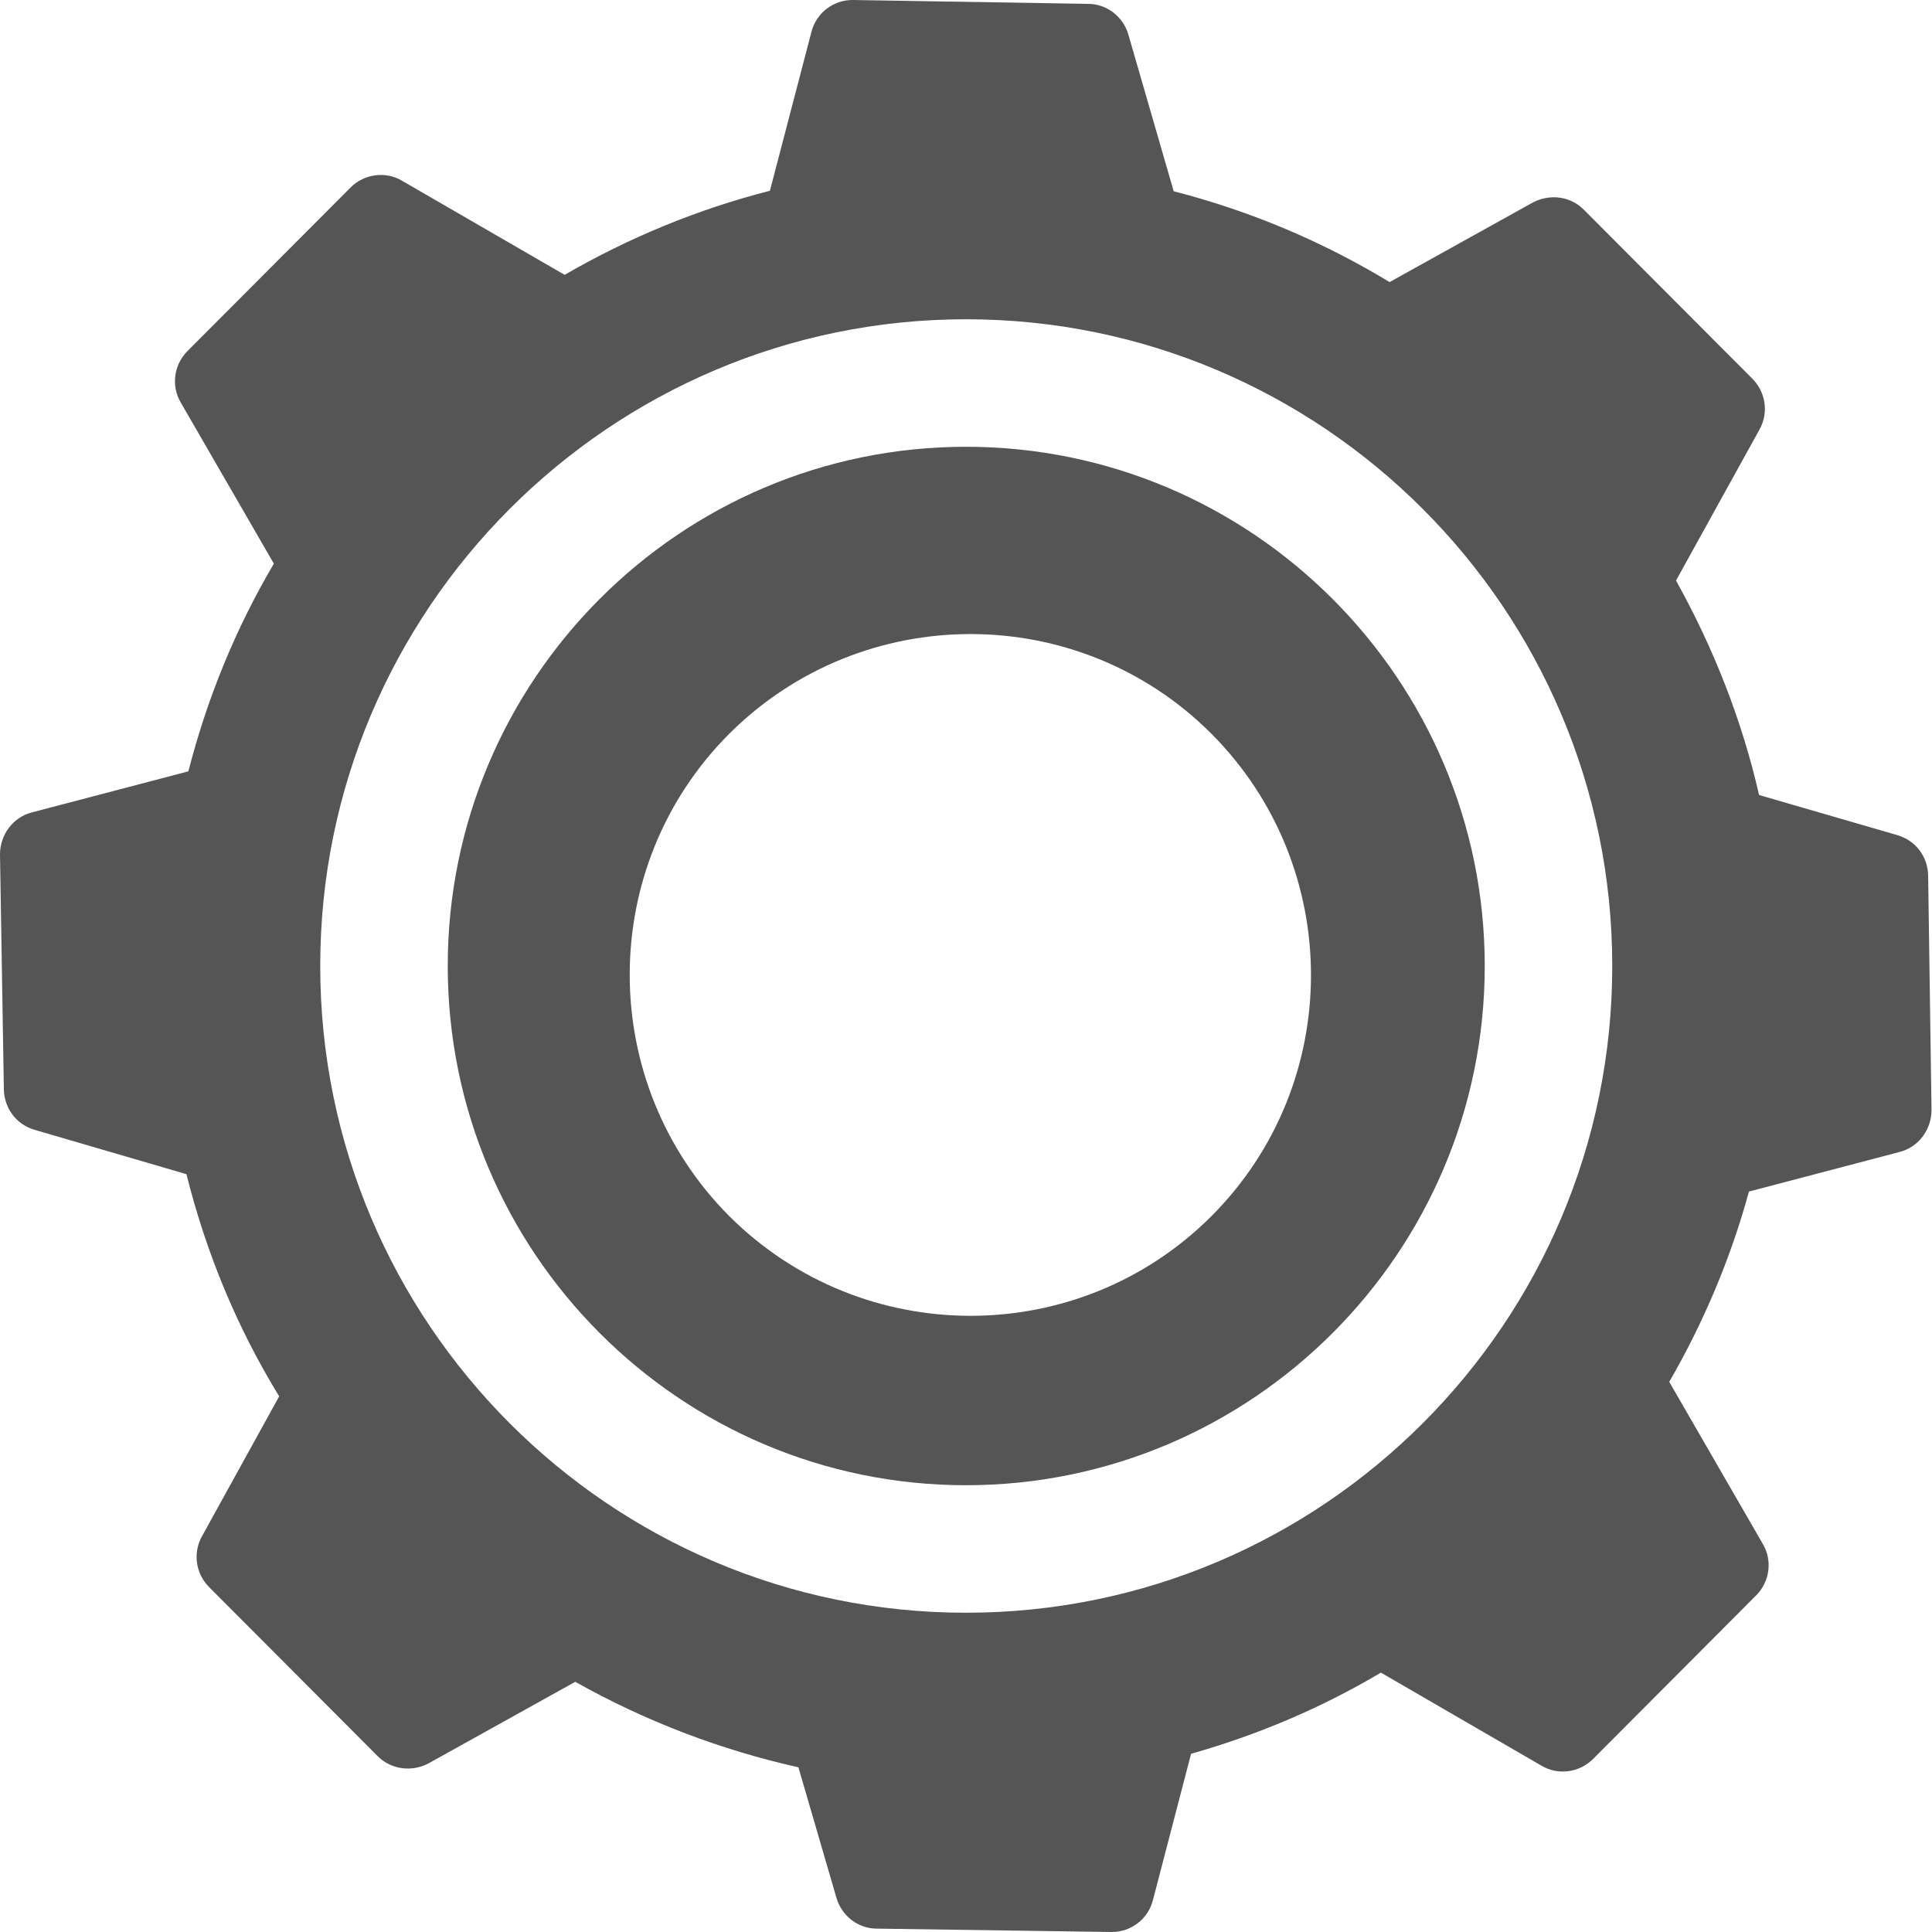 <svg xmlns="http://www.w3.org/2000/svg" viewBox="0 0 40 40">
<style>.st0{fill:#555;}</style>
<g>
	<path class="st0" d="M20,9.25C14.08,9.25,9.27,14.07,9.27,20S14.08,30.75,20,30.75S30.74,25.93,30.74,20S25.92,9.25,20,9.25z
		 M25.08,25.18c-2.75,2.75-7.22,2.75-9.98,0c-2.75-2.76-2.75-7.24,0-9.99c2.76-2.75,7.23-2.75,9.98,0
		C27.83,17.95,27.83,22.43,25.08,25.18z"/>
	<path class="st0" d="M39.92,18.12c-0.01-0.39-0.26-0.72-0.64-0.83l-2.86-0.83c-0.35-1.53-0.93-3.02-1.72-4.44l1.73-3.13
		c0.19-0.34,0.13-0.77-0.15-1.05l-3.49-3.5c-0.28-0.28-0.7-0.33-1.05-0.15l-2.97,1.65C27.4,5.01,25.9,4.37,24.3,3.96l-0.94-3.25
		c-0.11-0.37-0.45-0.63-0.83-0.63L17.66,0c0,0-0.01,0-0.01,0c-0.4,0-0.75,0.27-0.85,0.66l-0.86,3.29c-1.49,0.38-2.92,0.97-4.25,1.74
		L8.32,3.74C7.98,3.54,7.54,3.6,7.26,3.88L3.88,7.27C3.6,7.55,3.54,7.99,3.74,8.33l1.93,3.34c-0.79,1.34-1.38,2.78-1.77,4.3
		l-3.24,0.85c-0.39,0.1-0.66,0.46-0.66,0.87l0.08,4.87c0.01,0.39,0.26,0.72,0.63,0.83l3.15,0.92c0.41,1.64,1.05,3.18,1.92,4.6
		l-1.6,2.9c-0.19,0.34-0.13,0.77,0.15,1.05l3.49,3.5c0.28,0.28,0.71,0.33,1.05,0.15l3.04-1.69c1.46,0.82,3.01,1.41,4.62,1.77
		l0.79,2.71c0.11,0.37,0.45,0.63,0.83,0.63L23.01,40c0,0,0.01,0,0.01,0c0.4,0,0.75-0.27,0.85-0.66l0.79-3.03
		c1.38-0.39,2.7-0.95,3.93-1.68l3.33,1.93c0.34,0.2,0.78,0.14,1.06-0.14l3.38-3.39c0.28-0.28,0.34-0.72,0.14-1.06l-1.94-3.36
		c0.71-1.23,1.27-2.55,1.65-3.94l3.12-0.82c0.39-0.1,0.66-0.46,0.66-0.87L39.92,18.12z M20,33.39c-7.38,0-13.37-6.01-13.37-13.39
		S12.63,6.61,20,6.61S33.38,12.61,33.38,20S27.38,33.39,20,33.39z"/>
</g>
</svg>
